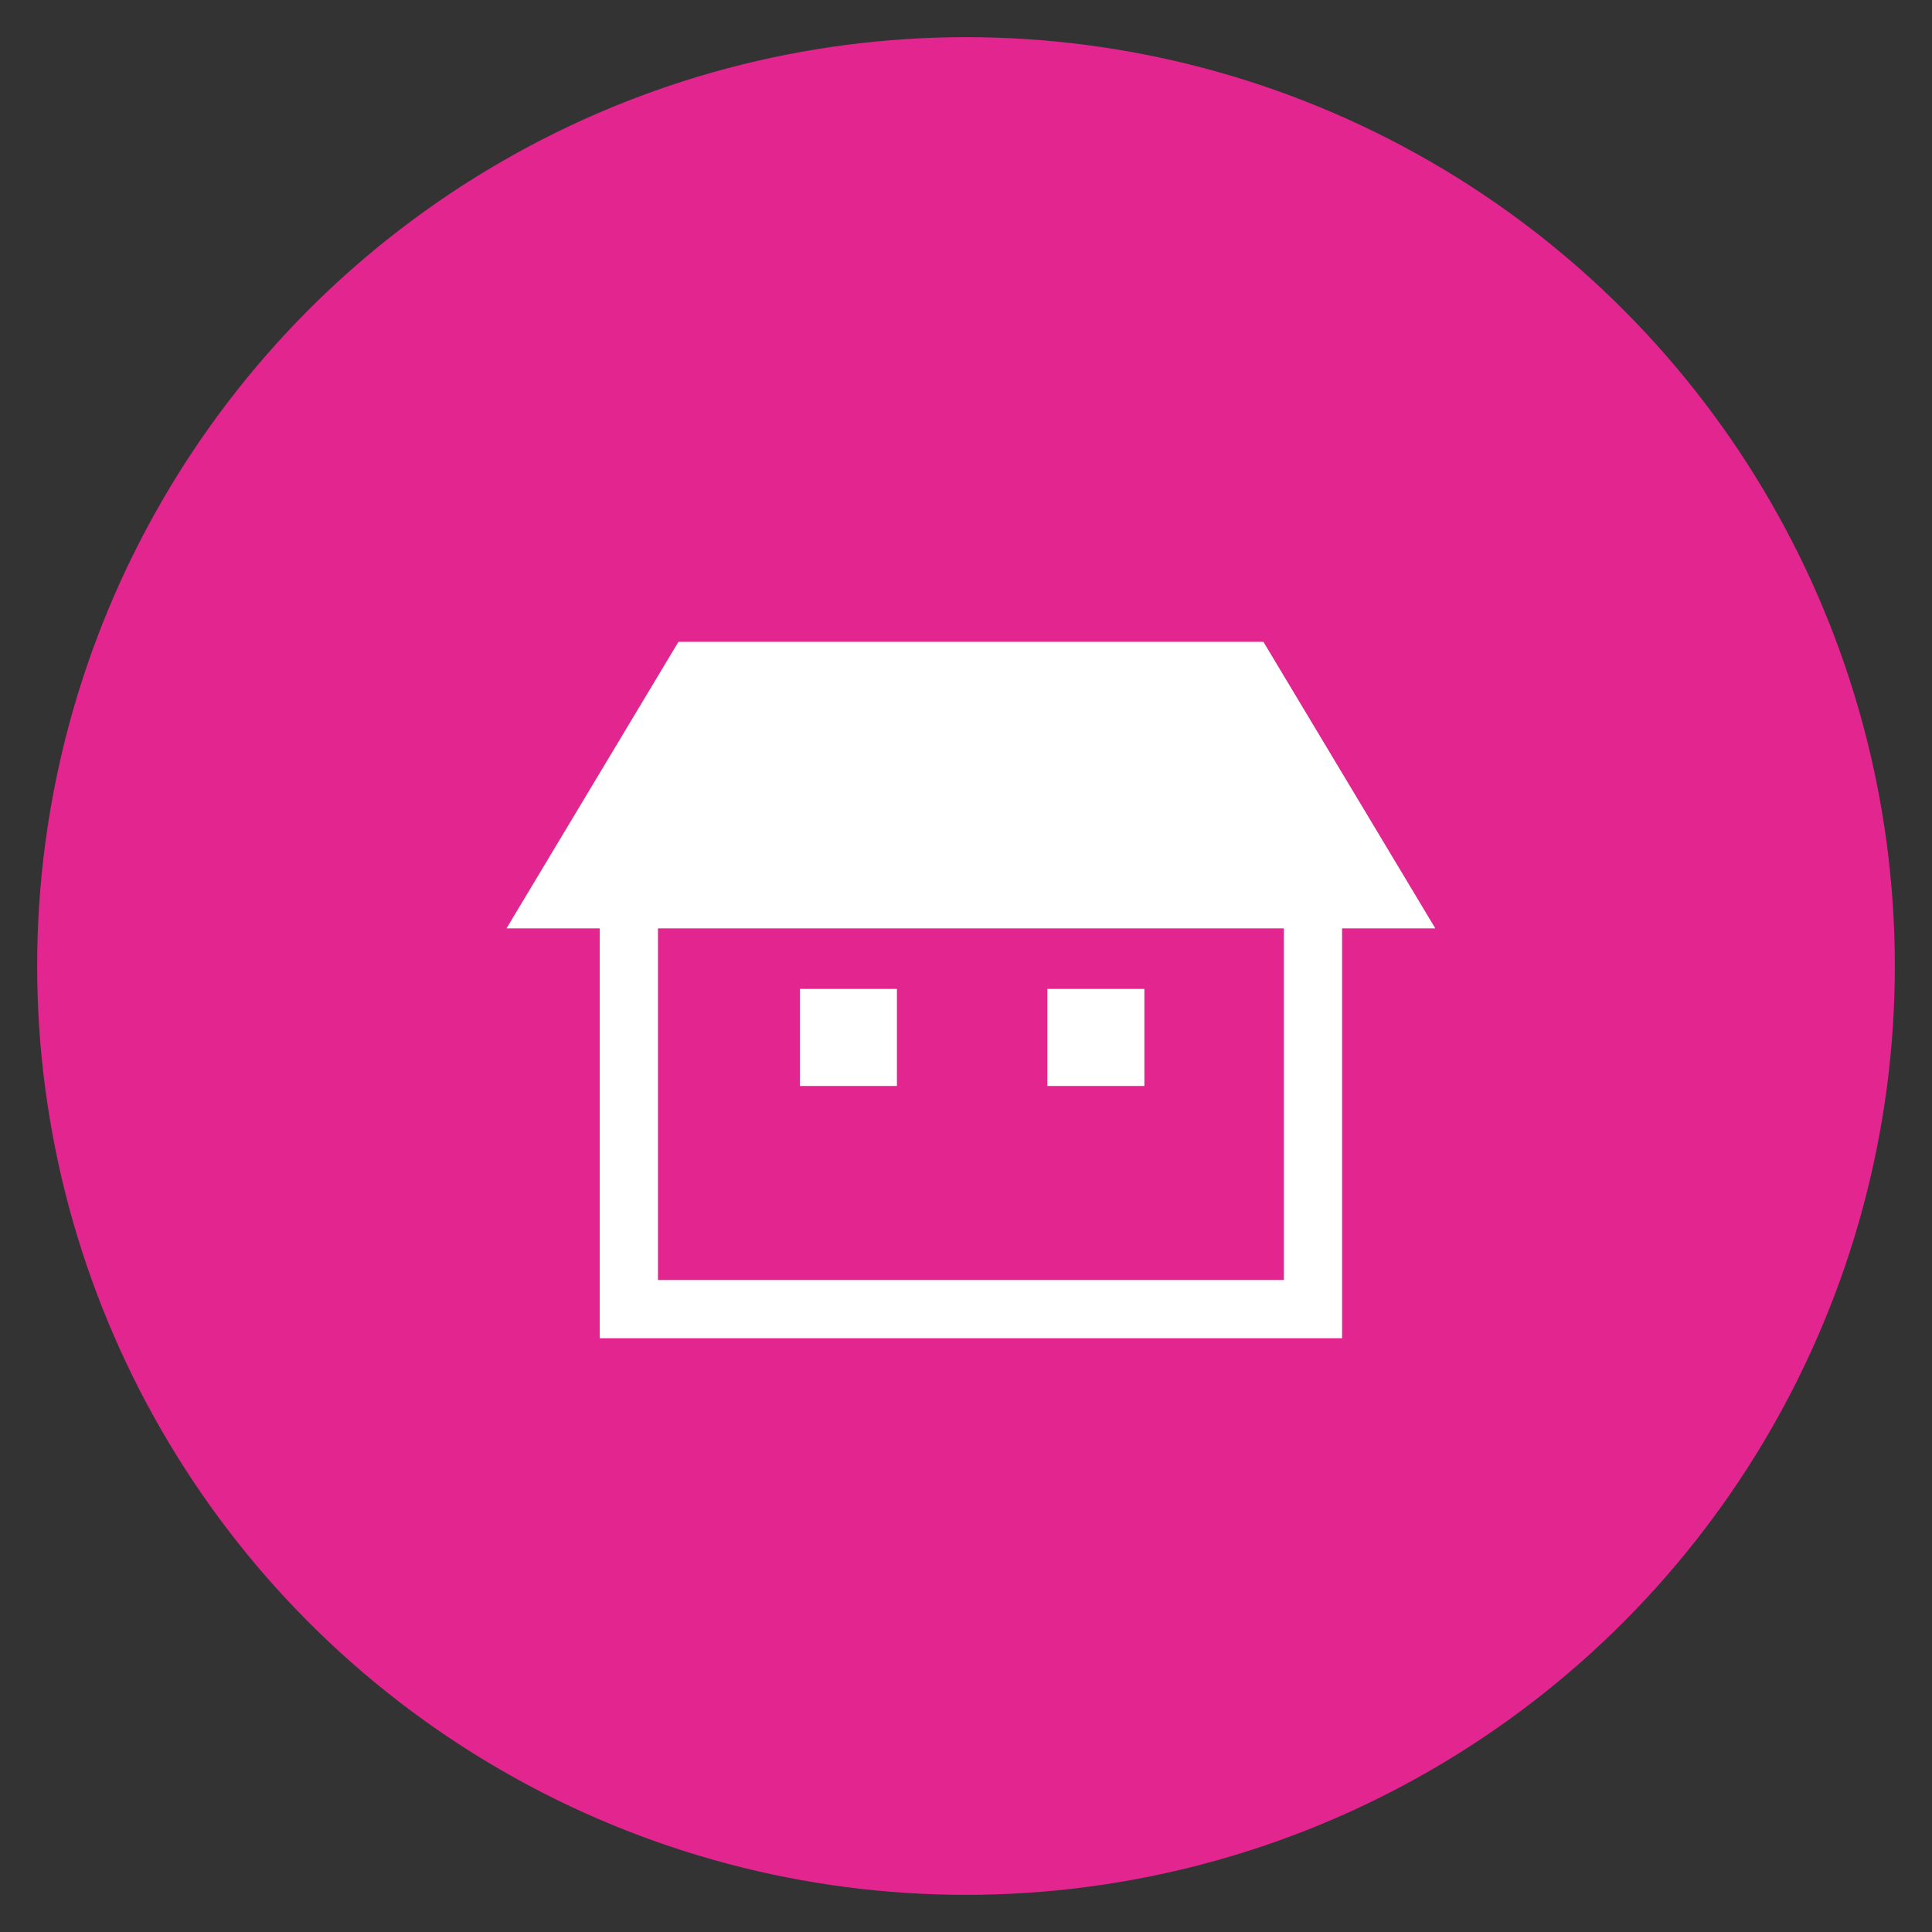 <?xml version="1.0" encoding="utf-8"?>
<!-- Generator: Adobe Illustrator 27.1.1, SVG Export Plug-In . SVG Version: 6.00 Build 0)  -->
<svg version="1.1" id="レイヤー_1" xmlns="http://www.w3.org/2000/svg" xmlns:xlink="http://www.w3.org/1999/xlink" x="0px"
	 y="0px" width="52px" height="52px" viewBox="0 0 52 52" style="enable-background:new 0 0 52 52;" xml:space="preserve">
<rect x="0" y="0" width="52" height="52" fill="#333333" stroke="none"/>
<style type="text/css">
	.st0{fill:#E2258F;}
	.st1{fill:#FFFFFF;}
</style>
<g>
	<g>
		<circle class="st0" cx="26" cy="26" r="25"/>
	</g>
	<g>
		<path class="st1" d="M34.005,17.275H18.26l-4.628,7.713h2.51v11.031h19.98V24.988h2.51L34.005,17.275z M34.556,34.452H17.709
			v-9.464h16.846V34.452z"/>
		<rect x="21.529" y="26.617" class="st1" width="2.612" height="2.612"/>
		<rect x="28.189" y="26.617" class="st1" width="2.612" height="2.612"/>
	</g>
</g>
</svg>
